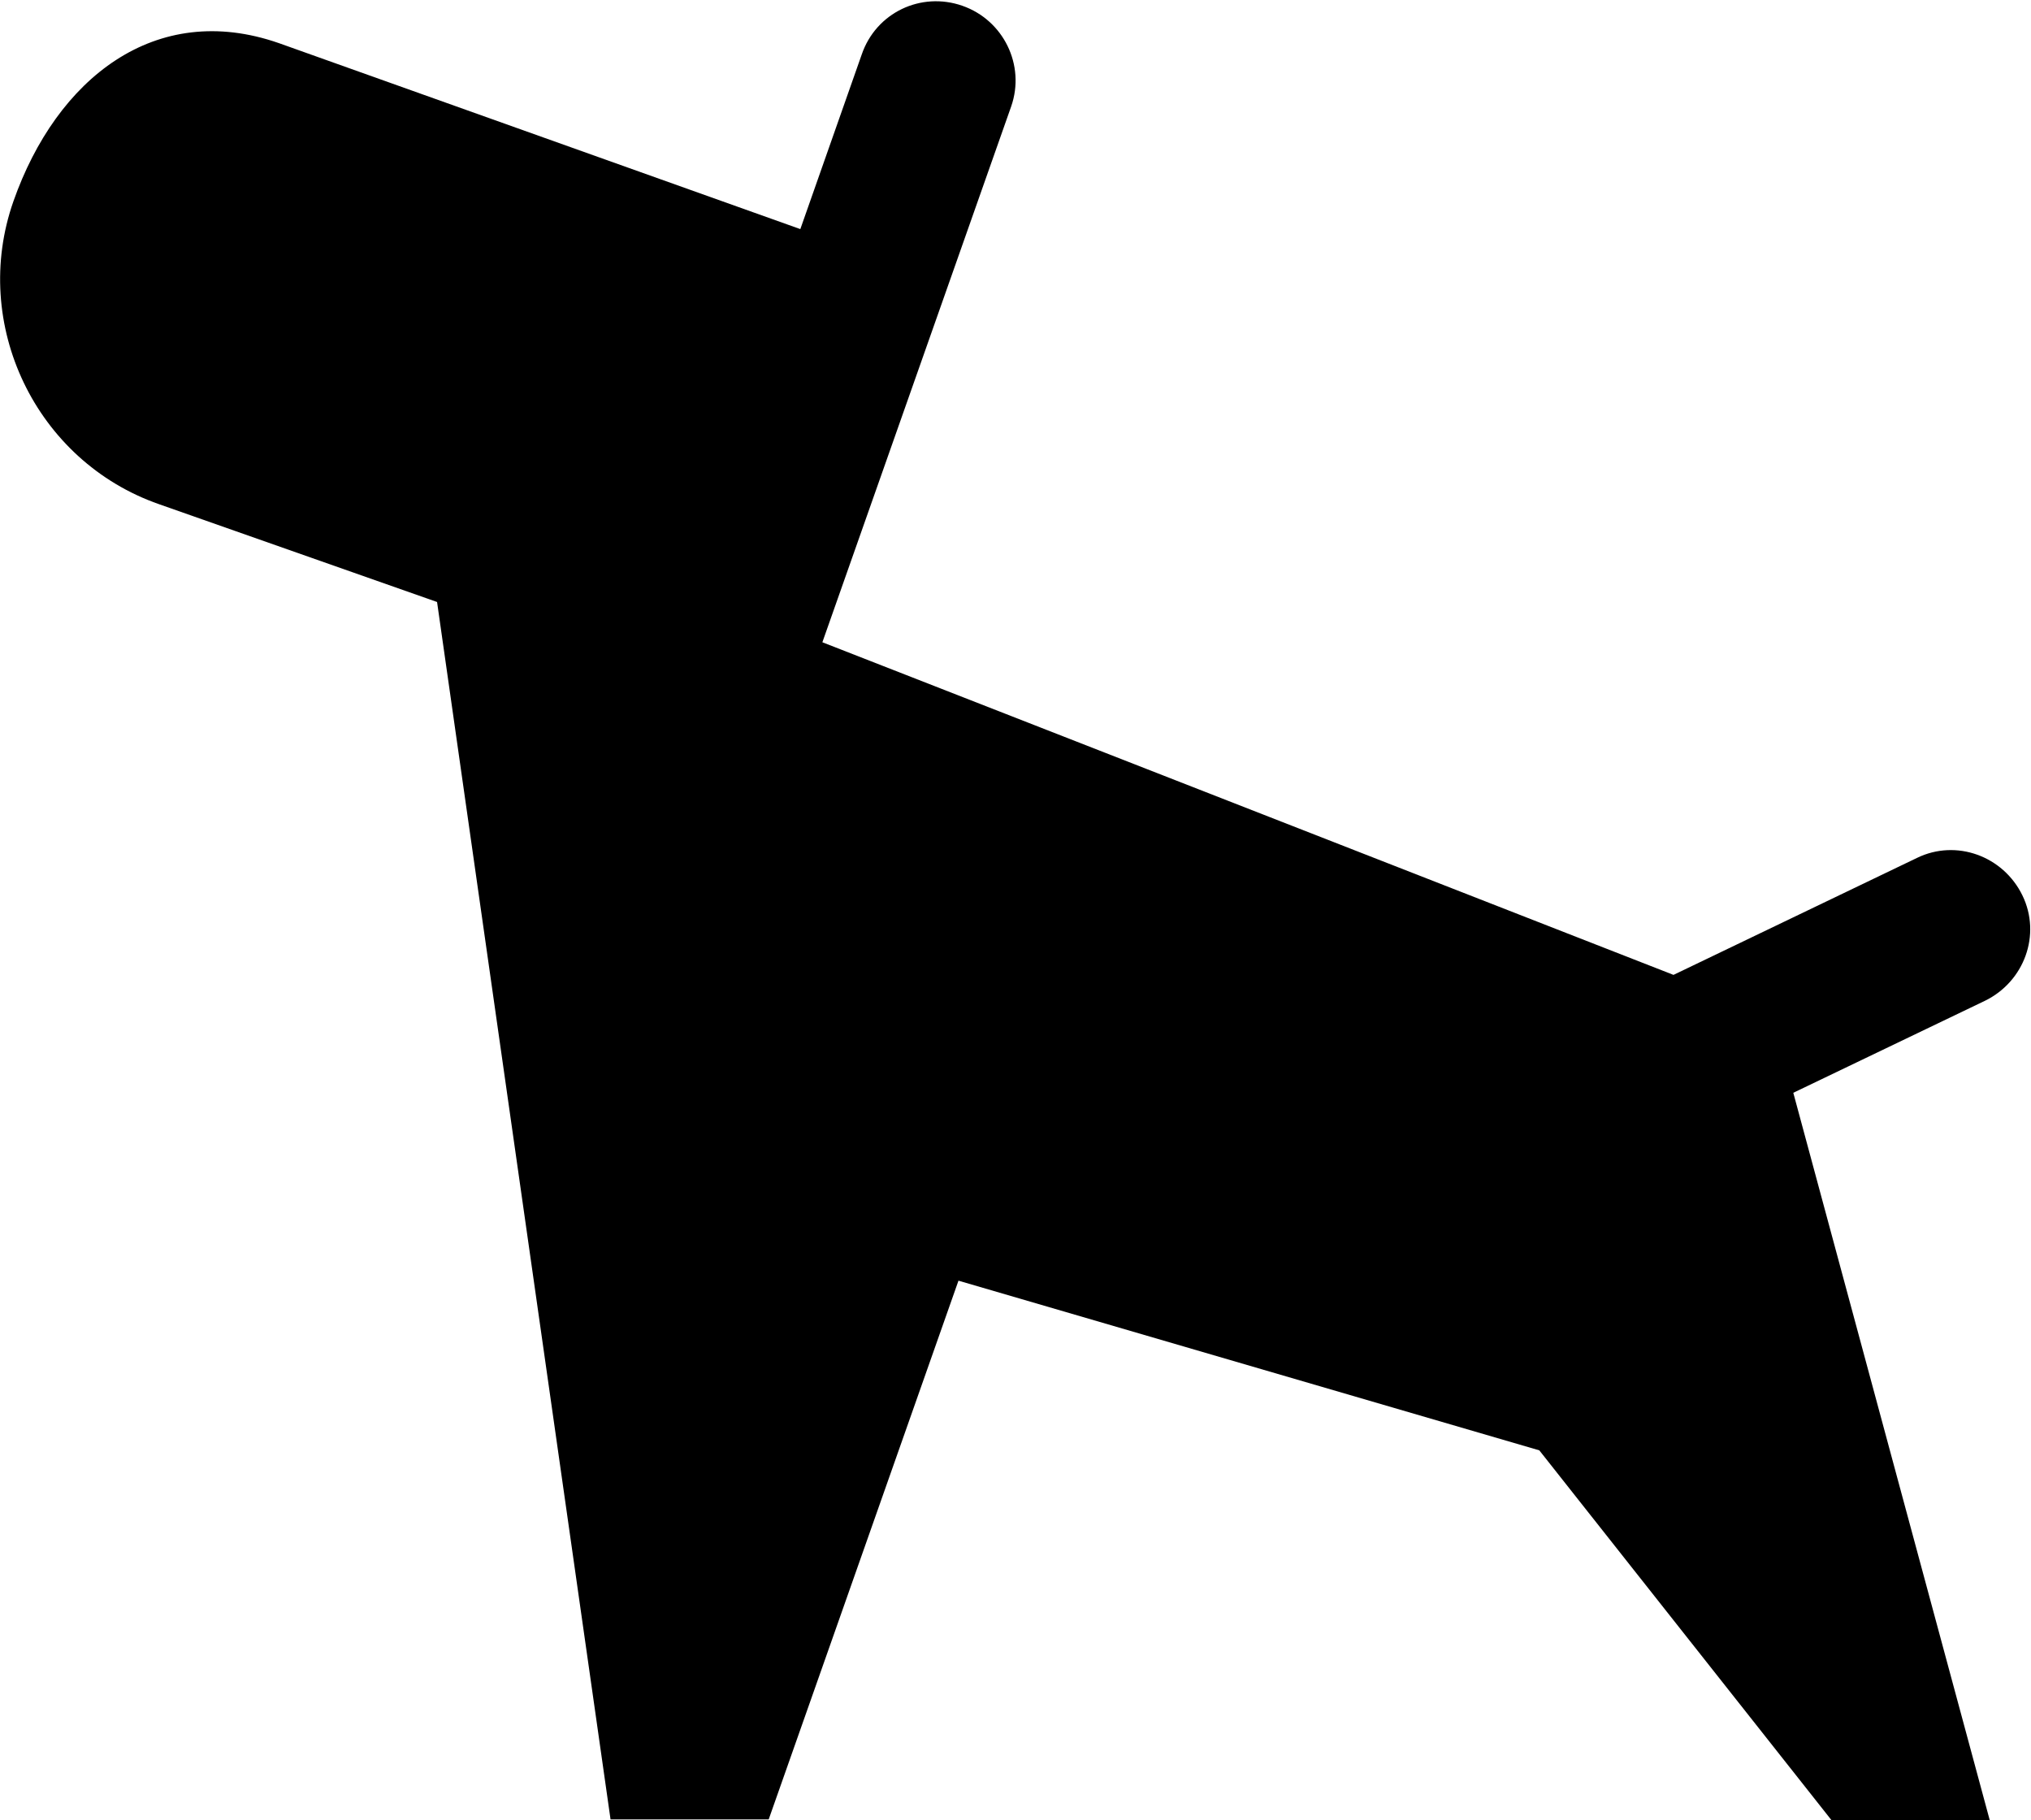 <?xml version="1.0" encoding="UTF-8"?>
<svg id="Vrstva_2" data-name="Vrstva 2" xmlns="http://www.w3.org/2000/svg" viewBox="0 0 21.19 18.99">
  <g id="Vrstva_1-2" data-name="Vrstva 1">
    <g id="Layer_2" data-name="Layer 2">
      <path d="m1.66,5.26l2.9,1.02,1.81,12.7h1.65l1.98-5.62,6.06,1.77,3.05,3.86h1.65l-2.05-7.59,2-.96c.41-.2.59-.69.39-1.1h0c-.2-.41-.69-.59-1.1-.39l-2.54,1.22-8.88-3.47,1.97-5.59c.15-.43-.08-.9-.51-1.05s-.9.07-1.05.51l-.64,1.82L2.91.45C1.62,0,.59.82.14,2.1c-.45,1.28.23,2.71,1.52,3.16Z"/>
    </g>
  </g>
</svg>